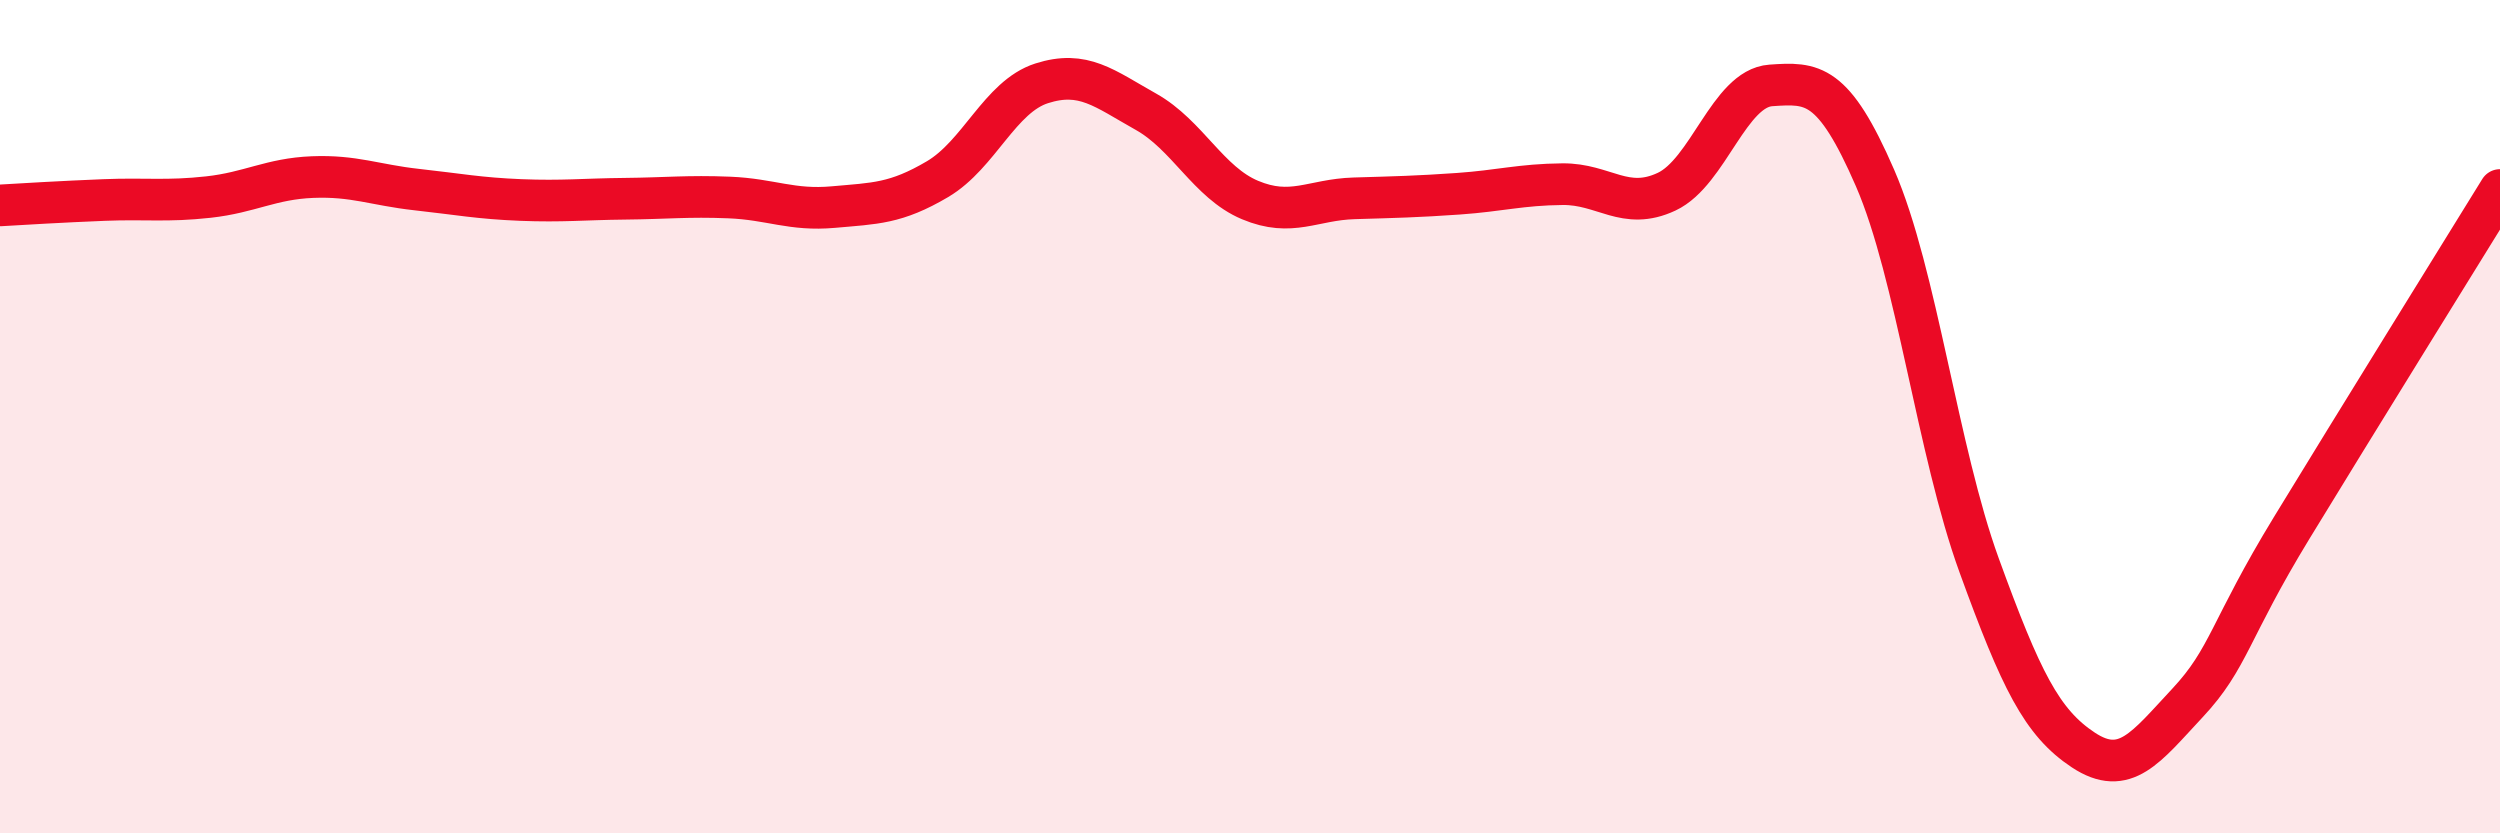 
    <svg width="60" height="20" viewBox="0 0 60 20" xmlns="http://www.w3.org/2000/svg">
      <path
        d="M 0,4.93 C 0.5,4.9 1.5,4.84 2.5,4.8 C 3.5,4.76 4,4.84 5,4.73 C 6,4.62 6.5,4.29 7.5,4.25 C 8.5,4.21 9,4.44 10,4.55 C 11,4.66 11.5,4.76 12.5,4.8 C 13.5,4.84 14,4.78 15,4.77 C 16,4.76 16.5,4.7 17.5,4.74 C 18.5,4.78 19,5.06 20,4.97 C 21,4.88 21.5,4.89 22.5,4.3 C 23.5,3.71 24,2.32 25,2 C 26,1.68 26.5,2.12 27.5,2.68 C 28.5,3.24 29,4.38 30,4.8 C 31,5.22 31.5,4.79 32.5,4.76 C 33.5,4.73 34,4.72 35,4.65 C 36,4.58 36.5,4.43 37.5,4.42 C 38.5,4.41 39,5.07 40,4.6 C 41,4.13 41.5,2.12 42.5,2.05 C 43.5,1.98 44,1.97 45,4.27 C 46,6.57 46.5,10.82 47.5,13.57 C 48.5,16.32 49,17.34 50,18 C 51,18.66 51.5,17.94 52.5,16.87 C 53.5,15.8 53.5,15.13 55,12.67 C 56.5,10.21 59,6.18 60,4.56L60 20L0 20Z"
        fill="#EB0A25"
        opacity="0.1"
        stroke-linecap="round"
        stroke-linejoin="round"
      />
      <path
        d="M 0,4.93 C 0.5,4.9 1.5,4.84 2.5,4.8 C 3.5,4.76 4,4.84 5,4.73 C 6,4.62 6.5,4.29 7.5,4.25 C 8.5,4.21 9,4.44 10,4.55 C 11,4.66 11.5,4.76 12.5,4.8 C 13.5,4.84 14,4.78 15,4.77 C 16,4.76 16.5,4.7 17.5,4.74 C 18.5,4.78 19,5.06 20,4.97 C 21,4.88 21.5,4.89 22.5,4.3 C 23.5,3.71 24,2.32 25,2 C 26,1.68 26.5,2.12 27.5,2.68 C 28.5,3.24 29,4.38 30,4.8 C 31,5.22 31.5,4.79 32.5,4.76 C 33.5,4.73 34,4.72 35,4.65 C 36,4.58 36.5,4.43 37.5,4.42 C 38.5,4.41 39,5.07 40,4.6 C 41,4.13 41.5,2.12 42.5,2.05 C 43.5,1.98 44,1.97 45,4.27 C 46,6.57 46.5,10.82 47.5,13.57 C 48.5,16.32 49,17.34 50,18 C 51,18.66 51.5,17.94 52.5,16.87 C 53.5,15.8 53.5,15.13 55,12.67 C 56.5,10.21 59,6.18 60,4.56"
        stroke="#EB0A25"
        stroke-width="1"
        fill="none"
        stroke-linecap="round"
        stroke-linejoin="round"
      />
    </svg>
  